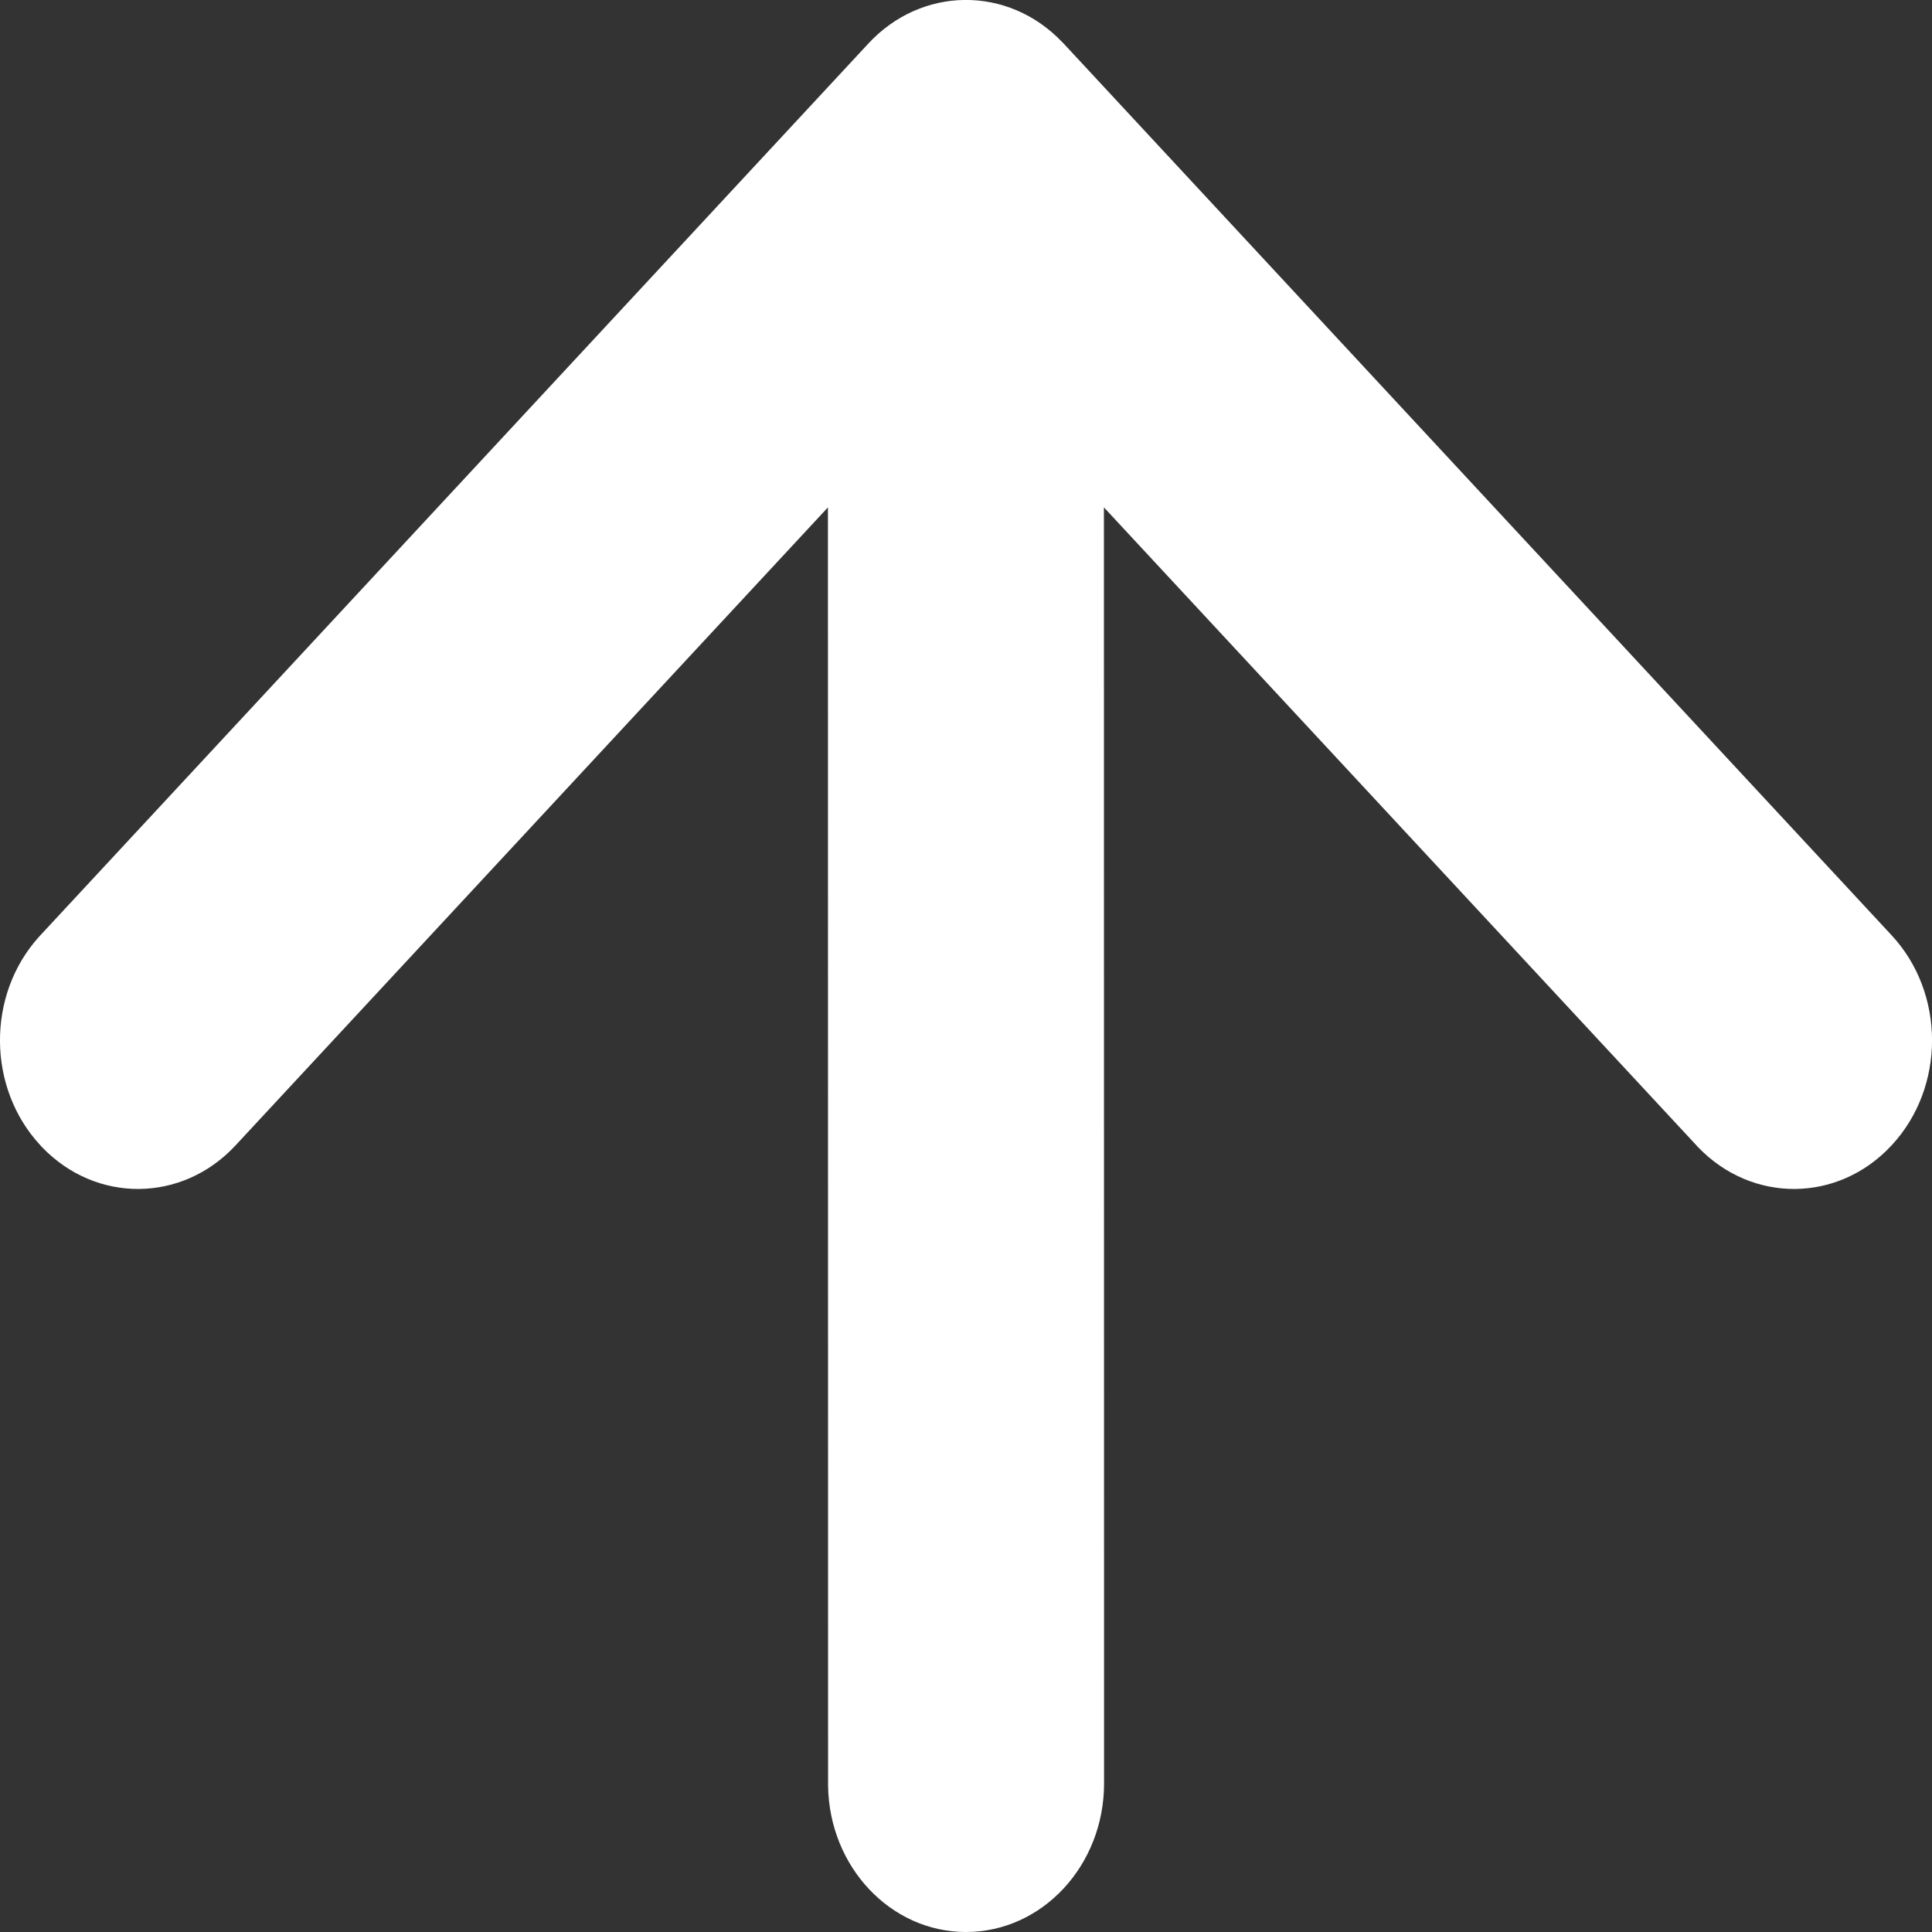 <svg width="13" height="13" viewBox="0 0 13 13" fill="none" xmlns="http://www.w3.org/2000/svg">
<rect x="0" y="0" width="13" height="13" fill="#333333" stroke="none"/>
<path d="M7.145 0.281L7.157 0.293L12.728 6.293C13.091 6.683 13.091 7.317 12.728 7.707C12.369 8.094 11.79 8.098 11.426 7.719L11.415 7.707L7.428 3.414L7.429 12C7.429 12.552 7.013 13 6.5 13C5.992 13 5.58 12.561 5.572 12.017L5.571 3.414L1.585 7.707C1.226 8.094 0.647 8.098 0.283 7.719L0.272 7.707C-0.087 7.321 -0.091 6.696 0.261 6.305L0.272 6.293L5.843 0.293C6.202 -0.094 6.782 -0.098 7.145 0.281Z" fill="white"/>
</svg>
